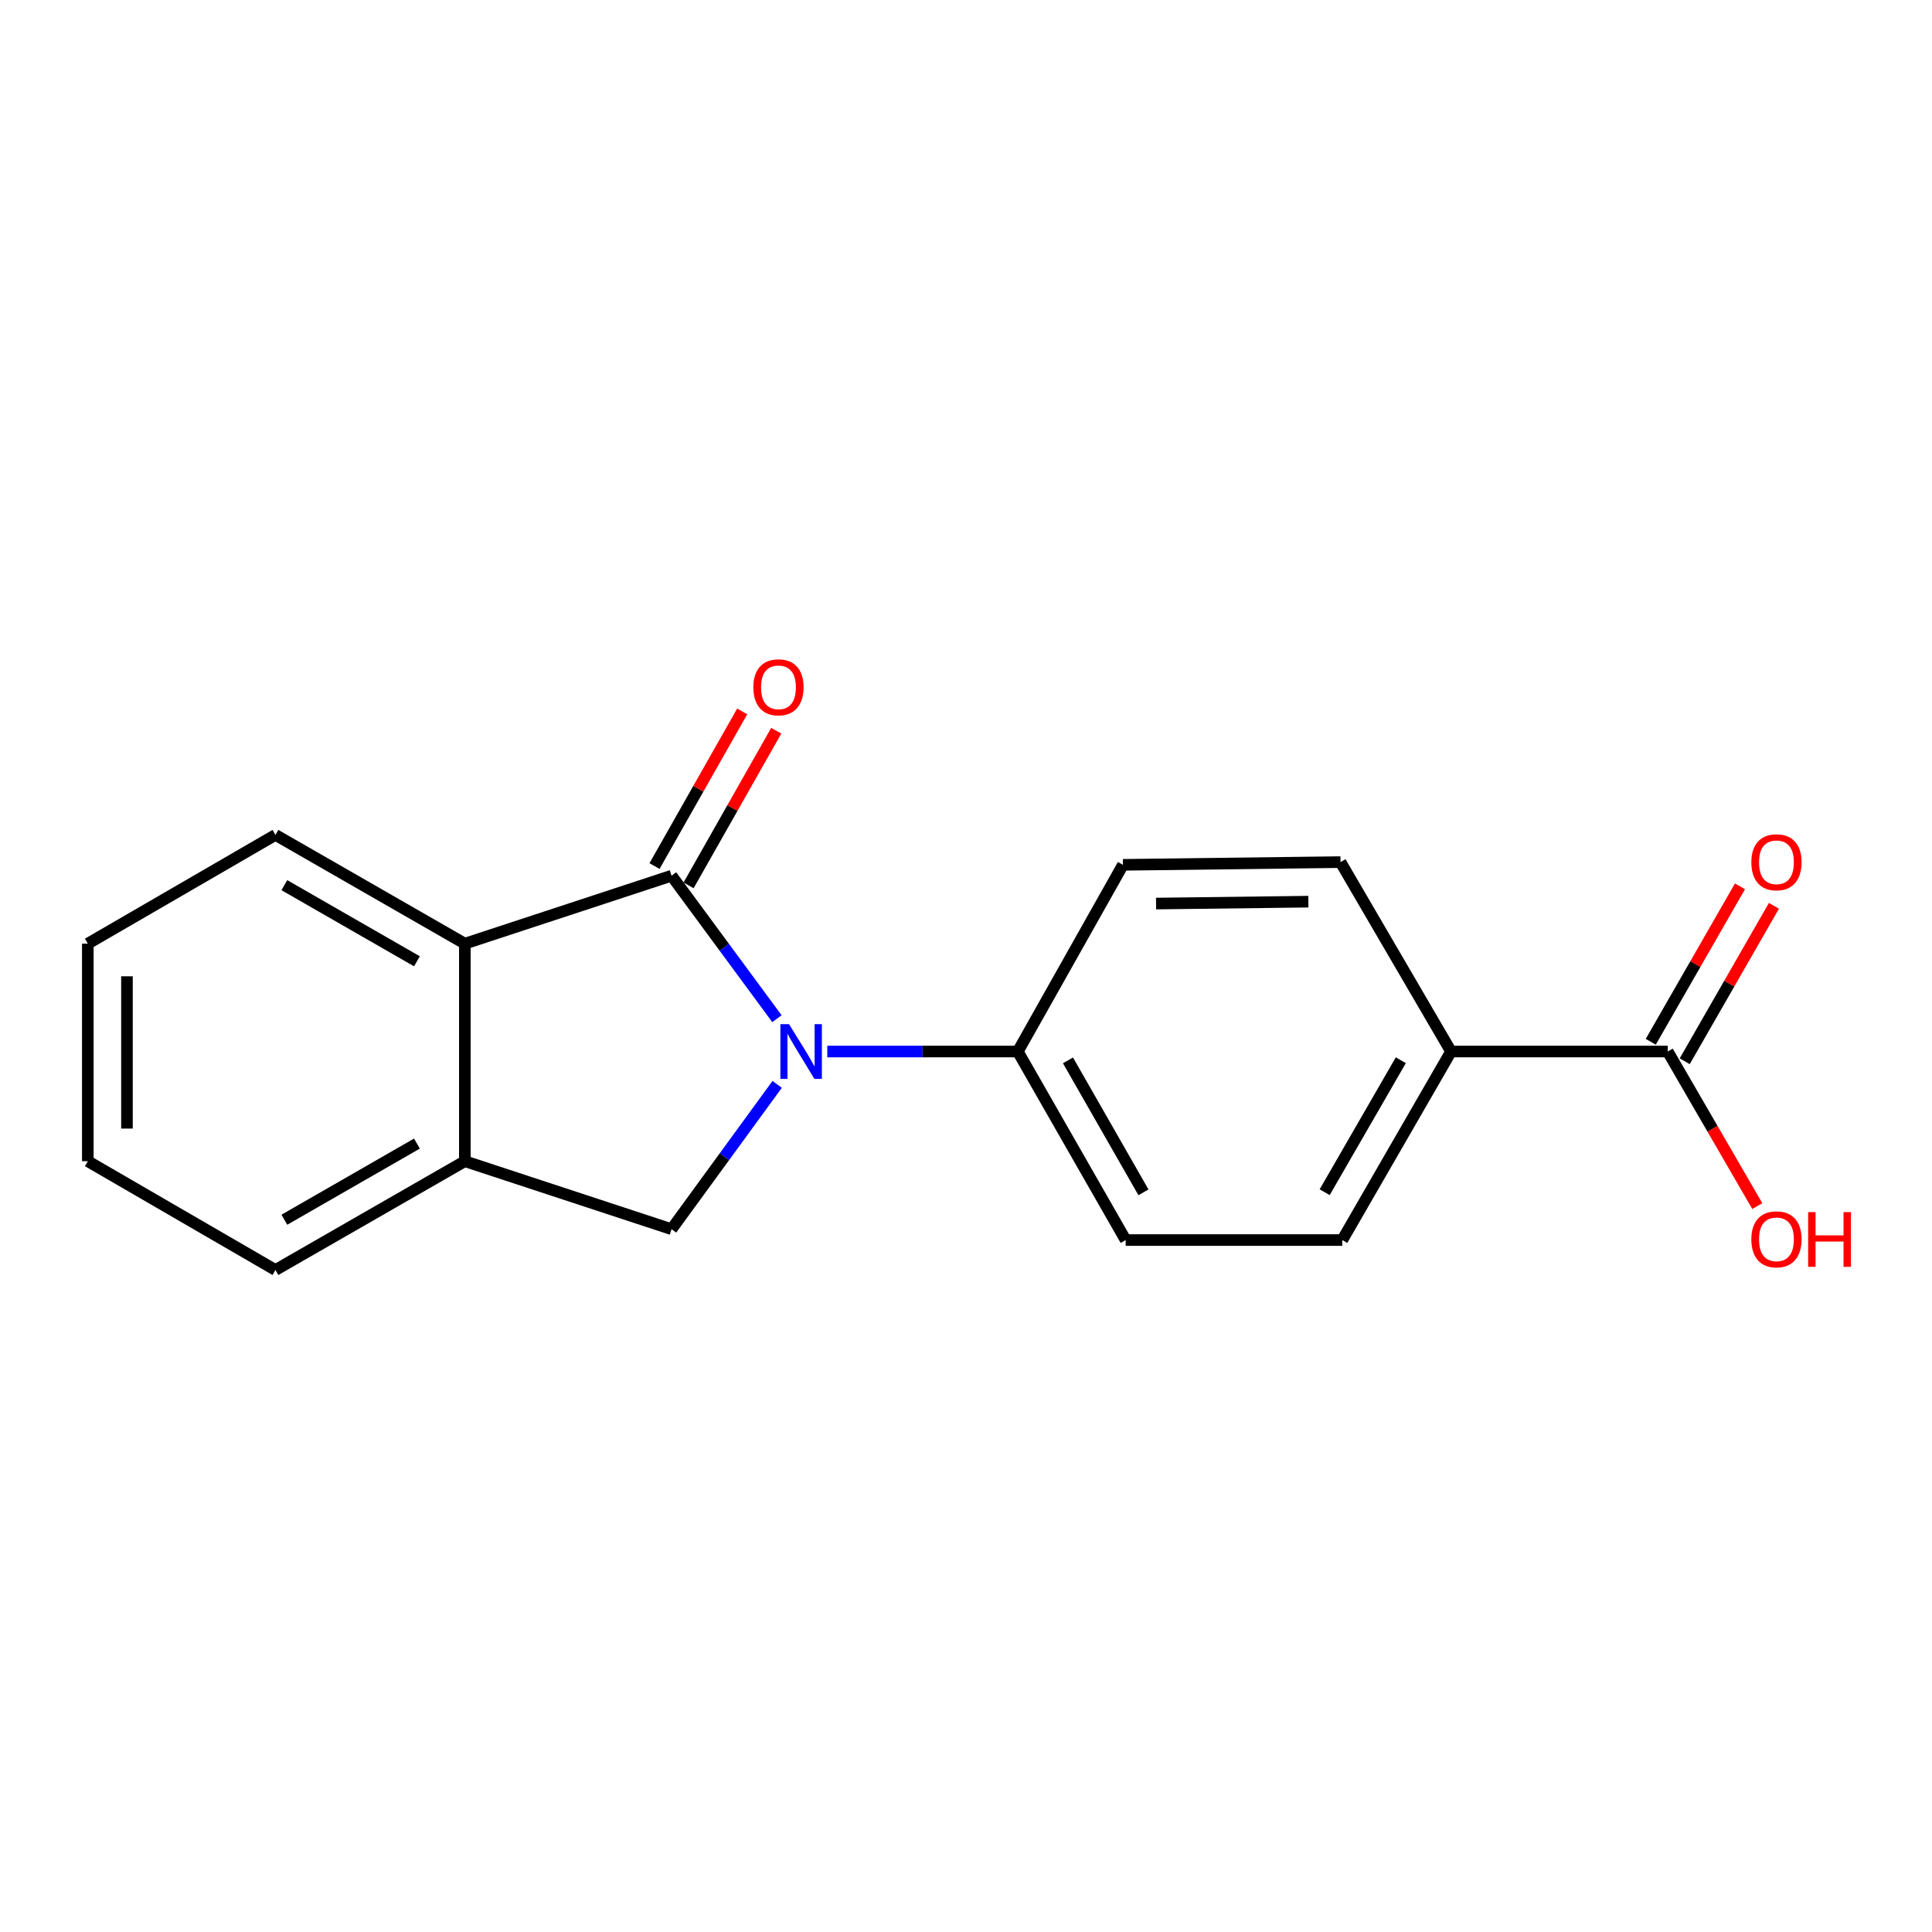 <?xml version='1.0' encoding='iso-8859-1'?>
<svg version='1.1' baseProfile='full'
              xmlns='http://www.w3.org/2000/svg'
                      xmlns:rdkit='http://www.rdkit.org/xml'
                      xmlns:xlink='http://www.w3.org/1999/xlink'
                  xml:space='preserve'
width='1000px' height='1000px' viewBox='0 0 1000 1000'>
<!-- END OF HEADER -->
<rect style='opacity:1.0;fill:#FFFFFF;stroke:none' width='1000' height='1000' x='0' y='0'> </rect>
<path class='bond-0' d='M 402.143,527.279 L 374.867,490.271' style='fill:none;fill-rule:evenodd;stroke:#0000FF;stroke-width:6px;stroke-linecap:butt;stroke-linejoin:miter;stroke-opacity:1' />
<path class='bond-0' d='M 374.867,490.271 L 347.592,453.263' style='fill:none;fill-rule:evenodd;stroke:#000000;stroke-width:6px;stroke-linecap:butt;stroke-linejoin:miter;stroke-opacity:1' />
<path class='bond-1' d='M 402.259,561.27 L 374.926,598.747' style='fill:none;fill-rule:evenodd;stroke:#0000FF;stroke-width:6px;stroke-linecap:butt;stroke-linejoin:miter;stroke-opacity:1' />
<path class='bond-1' d='M 374.926,598.747 L 347.592,636.223' style='fill:none;fill-rule:evenodd;stroke:#000000;stroke-width:6px;stroke-linecap:butt;stroke-linejoin:miter;stroke-opacity:1' />
<path class='bond-5' d='M 428.205,544.265 L 477.51,544.265' style='fill:none;fill-rule:evenodd;stroke:#0000FF;stroke-width:6px;stroke-linecap:butt;stroke-linejoin:miter;stroke-opacity:1' />
<path class='bond-5' d='M 477.51,544.265 L 526.815,544.265' style='fill:none;fill-rule:evenodd;stroke:#000000;stroke-width:6px;stroke-linecap:butt;stroke-linejoin:miter;stroke-opacity:1' />
<path class='bond-2' d='M 347.592,453.263 L 240.606,488.441' style='fill:none;fill-rule:evenodd;stroke:#000000;stroke-width:6px;stroke-linecap:butt;stroke-linejoin:miter;stroke-opacity:1' />
<path class='bond-6' d='M 356.405,458.26 L 379.095,418.244' style='fill:none;fill-rule:evenodd;stroke:#000000;stroke-width:6px;stroke-linecap:butt;stroke-linejoin:miter;stroke-opacity:1' />
<path class='bond-6' d='M 379.095,418.244 L 401.785,378.227' style='fill:none;fill-rule:evenodd;stroke:#FF0000;stroke-width:6px;stroke-linecap:butt;stroke-linejoin:miter;stroke-opacity:1' />
<path class='bond-6' d='M 338.779,448.266 L 361.469,408.249' style='fill:none;fill-rule:evenodd;stroke:#000000;stroke-width:6px;stroke-linecap:butt;stroke-linejoin:miter;stroke-opacity:1' />
<path class='bond-6' d='M 361.469,408.249 L 384.159,368.233' style='fill:none;fill-rule:evenodd;stroke:#FF0000;stroke-width:6px;stroke-linecap:butt;stroke-linejoin:miter;stroke-opacity:1' />
<path class='bond-3' d='M 347.592,636.223 L 240.606,601.034' style='fill:none;fill-rule:evenodd;stroke:#000000;stroke-width:6px;stroke-linecap:butt;stroke-linejoin:miter;stroke-opacity:1' />
<path class='bond-14' d='M 240.606,488.441 L 142.569,432.145' style='fill:none;fill-rule:evenodd;stroke:#000000;stroke-width:6px;stroke-linecap:butt;stroke-linejoin:miter;stroke-opacity:1' />
<path class='bond-14' d='M 215.81,497.568 L 147.184,458.161' style='fill:none;fill-rule:evenodd;stroke:#000000;stroke-width:6px;stroke-linecap:butt;stroke-linejoin:miter;stroke-opacity:1' />
<path class='bond-18' d='M 240.606,488.441 L 240.606,601.034' style='fill:none;fill-rule:evenodd;stroke:#000000;stroke-width:6px;stroke-linecap:butt;stroke-linejoin:miter;stroke-opacity:1' />
<path class='bond-15' d='M 240.606,601.034 L 142.569,657.352' style='fill:none;fill-rule:evenodd;stroke:#000000;stroke-width:6px;stroke-linecap:butt;stroke-linejoin:miter;stroke-opacity:1' />
<path class='bond-15' d='M 215.807,591.912 L 147.181,631.335' style='fill:none;fill-rule:evenodd;stroke:#000000;stroke-width:6px;stroke-linecap:butt;stroke-linejoin:miter;stroke-opacity:1' />
<path class='bond-4' d='M 863.219,544.265 L 751.054,544.265' style='fill:none;fill-rule:evenodd;stroke:#000000;stroke-width:6px;stroke-linecap:butt;stroke-linejoin:miter;stroke-opacity:1' />
<path class='bond-8' d='M 872.006,549.308 L 895.095,509.083' style='fill:none;fill-rule:evenodd;stroke:#000000;stroke-width:6px;stroke-linecap:butt;stroke-linejoin:miter;stroke-opacity:1' />
<path class='bond-8' d='M 895.095,509.083 L 918.185,468.857' style='fill:none;fill-rule:evenodd;stroke:#FF0000;stroke-width:6px;stroke-linecap:butt;stroke-linejoin:miter;stroke-opacity:1' />
<path class='bond-8' d='M 854.432,539.221 L 877.522,498.996' style='fill:none;fill-rule:evenodd;stroke:#000000;stroke-width:6px;stroke-linecap:butt;stroke-linejoin:miter;stroke-opacity:1' />
<path class='bond-8' d='M 877.522,498.996 L 900.612,458.77' style='fill:none;fill-rule:evenodd;stroke:#FF0000;stroke-width:6px;stroke-linecap:butt;stroke-linejoin:miter;stroke-opacity:1' />
<path class='bond-13' d='M 863.219,544.265 L 886.395,584.264' style='fill:none;fill-rule:evenodd;stroke:#000000;stroke-width:6px;stroke-linecap:butt;stroke-linejoin:miter;stroke-opacity:1' />
<path class='bond-13' d='M 886.395,584.264 L 909.57,624.264' style='fill:none;fill-rule:evenodd;stroke:#FF0000;stroke-width:6px;stroke-linecap:butt;stroke-linejoin:miter;stroke-opacity:1' />
<path class='bond-9' d='M 526.815,544.265 L 581.231,447.635' style='fill:none;fill-rule:evenodd;stroke:#000000;stroke-width:6px;stroke-linecap:butt;stroke-linejoin:miter;stroke-opacity:1' />
<path class='bond-10' d='M 526.815,544.265 L 582.638,641.852' style='fill:none;fill-rule:evenodd;stroke:#000000;stroke-width:6px;stroke-linecap:butt;stroke-linejoin:miter;stroke-opacity:1' />
<path class='bond-10' d='M 552.777,548.842 L 591.853,617.152' style='fill:none;fill-rule:evenodd;stroke:#000000;stroke-width:6px;stroke-linecap:butt;stroke-linejoin:miter;stroke-opacity:1' />
<path class='bond-7' d='M 751.054,544.265 L 694.758,641.852' style='fill:none;fill-rule:evenodd;stroke:#000000;stroke-width:6px;stroke-linecap:butt;stroke-linejoin:miter;stroke-opacity:1' />
<path class='bond-7' d='M 725.058,548.778 L 685.651,617.088' style='fill:none;fill-rule:evenodd;stroke:#000000;stroke-width:6px;stroke-linecap:butt;stroke-linejoin:miter;stroke-opacity:1' />
<path class='bond-19' d='M 751.054,544.265 L 693.846,446.228' style='fill:none;fill-rule:evenodd;stroke:#000000;stroke-width:6px;stroke-linecap:butt;stroke-linejoin:miter;stroke-opacity:1' />
<path class='bond-12' d='M 581.231,447.635 L 693.846,446.228' style='fill:none;fill-rule:evenodd;stroke:#000000;stroke-width:6px;stroke-linecap:butt;stroke-linejoin:miter;stroke-opacity:1' />
<path class='bond-12' d='M 598.377,467.685 L 677.207,466.7' style='fill:none;fill-rule:evenodd;stroke:#000000;stroke-width:6px;stroke-linecap:butt;stroke-linejoin:miter;stroke-opacity:1' />
<path class='bond-11' d='M 582.638,641.852 L 694.758,641.852' style='fill:none;fill-rule:evenodd;stroke:#000000;stroke-width:6px;stroke-linecap:butt;stroke-linejoin:miter;stroke-opacity:1' />
<path class='bond-16' d='M 142.569,432.145 L 45.455,488.441' style='fill:none;fill-rule:evenodd;stroke:#000000;stroke-width:6px;stroke-linecap:butt;stroke-linejoin:miter;stroke-opacity:1' />
<path class='bond-17' d='M 142.569,657.352 L 45.455,601.034' style='fill:none;fill-rule:evenodd;stroke:#000000;stroke-width:6px;stroke-linecap:butt;stroke-linejoin:miter;stroke-opacity:1' />
<path class='bond-20' d='M 45.455,488.441 L 45.455,601.034' style='fill:none;fill-rule:evenodd;stroke:#000000;stroke-width:6px;stroke-linecap:butt;stroke-linejoin:miter;stroke-opacity:1' />
<path class='bond-20' d='M 65.717,505.33 L 65.717,584.145' style='fill:none;fill-rule:evenodd;stroke:#000000;stroke-width:6px;stroke-linecap:butt;stroke-linejoin:miter;stroke-opacity:1' />
<path  class='atom-0' d='M 408.402 530.105
L 417.682 545.105
Q 418.602 546.585, 420.082 549.265
Q 421.562 551.945, 421.642 552.105
L 421.642 530.105
L 425.402 530.105
L 425.402 558.425
L 421.522 558.425
L 411.562 542.025
Q 410.402 540.105, 409.162 537.905
Q 407.962 535.705, 407.602 535.025
L 407.602 558.425
L 403.922 558.425
L 403.922 530.105
L 408.402 530.105
' fill='#0000FF'/>
<path  class='atom-7' d='M 389.932 355.745
Q 389.932 348.945, 393.292 345.145
Q 396.652 341.345, 402.932 341.345
Q 409.212 341.345, 412.572 345.145
Q 415.932 348.945, 415.932 355.745
Q 415.932 362.625, 412.532 366.545
Q 409.132 370.425, 402.932 370.425
Q 396.692 370.425, 393.292 366.545
Q 389.932 362.665, 389.932 355.745
M 402.932 367.225
Q 407.252 367.225, 409.572 364.345
Q 411.932 361.425, 411.932 355.745
Q 411.932 350.185, 409.572 347.385
Q 407.252 344.545, 402.932 344.545
Q 398.612 344.545, 396.252 347.345
Q 393.932 350.145, 393.932 355.745
Q 393.932 361.465, 396.252 364.345
Q 398.612 367.225, 402.932 367.225
' fill='#FF0000'/>
<path  class='atom-9' d='M 906.493 446.308
Q 906.493 439.508, 909.853 435.708
Q 913.213 431.908, 919.493 431.908
Q 925.773 431.908, 929.133 435.708
Q 932.493 439.508, 932.493 446.308
Q 932.493 453.188, 929.093 457.108
Q 925.693 460.988, 919.493 460.988
Q 913.253 460.988, 909.853 457.108
Q 906.493 453.228, 906.493 446.308
M 919.493 457.788
Q 923.813 457.788, 926.133 454.908
Q 928.493 451.988, 928.493 446.308
Q 928.493 440.748, 926.133 437.948
Q 923.813 435.108, 919.493 435.108
Q 915.173 435.108, 912.813 437.908
Q 910.493 440.708, 910.493 446.308
Q 910.493 452.028, 912.813 454.908
Q 915.173 457.788, 919.493 457.788
' fill='#FF0000'/>
<path  class='atom-14' d='M 906.493 641.47
Q 906.493 634.67, 909.853 630.87
Q 913.213 627.07, 919.493 627.07
Q 925.773 627.07, 929.133 630.87
Q 932.493 634.67, 932.493 641.47
Q 932.493 648.35, 929.093 652.27
Q 925.693 656.15, 919.493 656.15
Q 913.253 656.15, 909.853 652.27
Q 906.493 648.39, 906.493 641.47
M 919.493 652.95
Q 923.813 652.95, 926.133 650.07
Q 928.493 647.15, 928.493 641.47
Q 928.493 635.91, 926.133 633.11
Q 923.813 630.27, 919.493 630.27
Q 915.173 630.27, 912.813 633.07
Q 910.493 635.87, 910.493 641.47
Q 910.493 647.19, 912.813 650.07
Q 915.173 652.95, 919.493 652.95
' fill='#FF0000'/>
<path  class='atom-14' d='M 935.893 627.39
L 939.733 627.39
L 939.733 639.43
L 954.213 639.43
L 954.213 627.39
L 958.053 627.39
L 958.053 655.71
L 954.213 655.71
L 954.213 642.63
L 939.733 642.63
L 939.733 655.71
L 935.893 655.71
L 935.893 627.39
' fill='#FF0000'/>
</svg>

